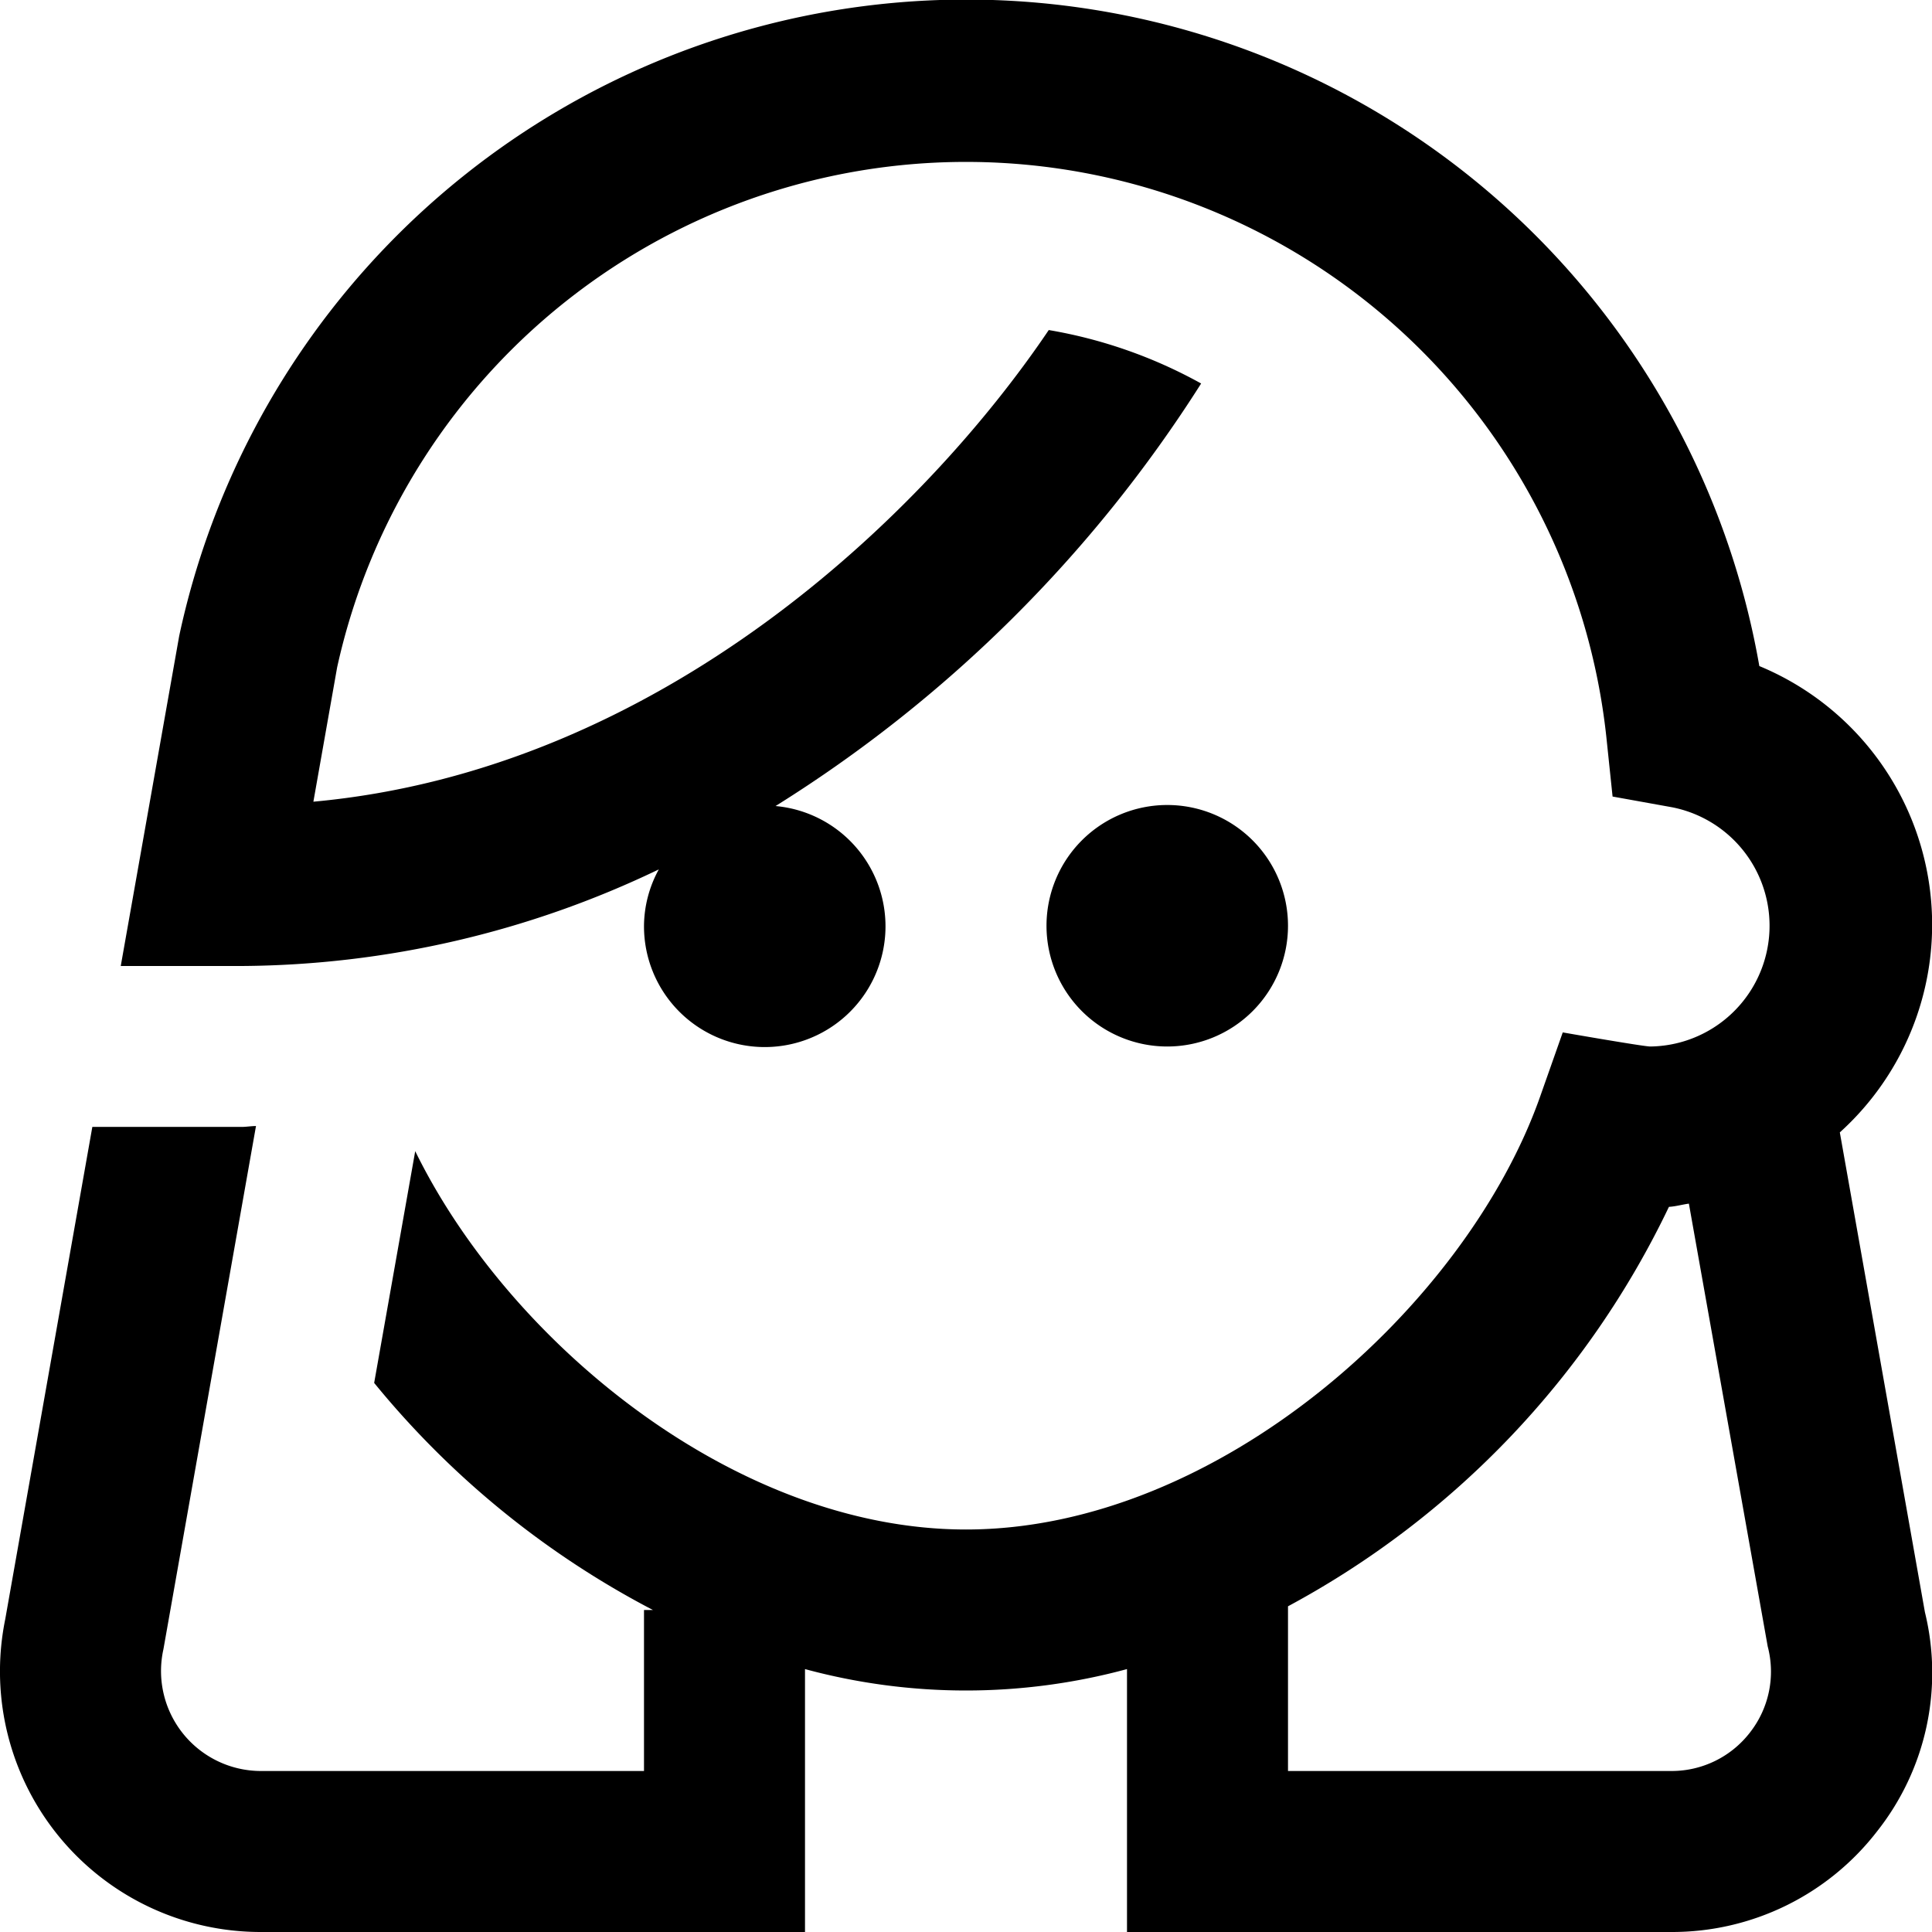 <?xml version="1.0" encoding="UTF-8"?>
<svg xmlns="http://www.w3.org/2000/svg" id="Layer_1" data-name="Layer 1" viewBox="0 0 24 24" width="512" height="512"><path d="M23.912,20.027l-1.057-5.96a3.477,3.477,0,0,0-1-5.793A10,10,0,0,0,2.226,7.9L1.5,12H3a12.12,12.12,0,0,0,5.184-1.2A1.477,1.477,0,0,0,8,11.5a1.5,1.5,0,1,0,1.634-1.487,16.772,16.772,0,0,0,5.287-5.249A5.949,5.949,0,0,0,13.028,4.1C11.49,6.379,8.217,9.563,3.893,9.959L4.188,8.29a8,8,0,0,1,15.766.859l.078.746.738.133A1.5,1.5,0,0,1,20.5,13c-.086,0-1.087-.175-1.087-.175l-.282.8C18.214,16.222,15.13,19,12,19c-2.861,0-5.678-2.323-6.842-4.7l-.51,2.879A11.083,11.083,0,0,0,8.111,20H8v2H3.238A1.242,1.242,0,0,1,2.03,20.488l1.15-6.5c-.06,0-.119.011-.18.011H1.147L.065,20.115A3.238,3.238,0,0,0,3.237,24L10,24V20.734a7.652,7.652,0,0,0,4,0V24h6.762a3.217,3.217,0,0,0,2.56-1.256A3.172,3.172,0,0,0,23.912,20.027ZM21.74,21.52a1.229,1.229,0,0,1-.978.48H16V19.954a11.037,11.037,0,0,0,4.732-4.962c.085-.005.165-.029.248-.04l.979,5.5A1.227,1.227,0,0,1,21.74,21.52ZM14.5,13A1.5,1.5,0,1,1,16,11.5,1.5,1.5,0,0,1,14.5,13Z"/></svg>
